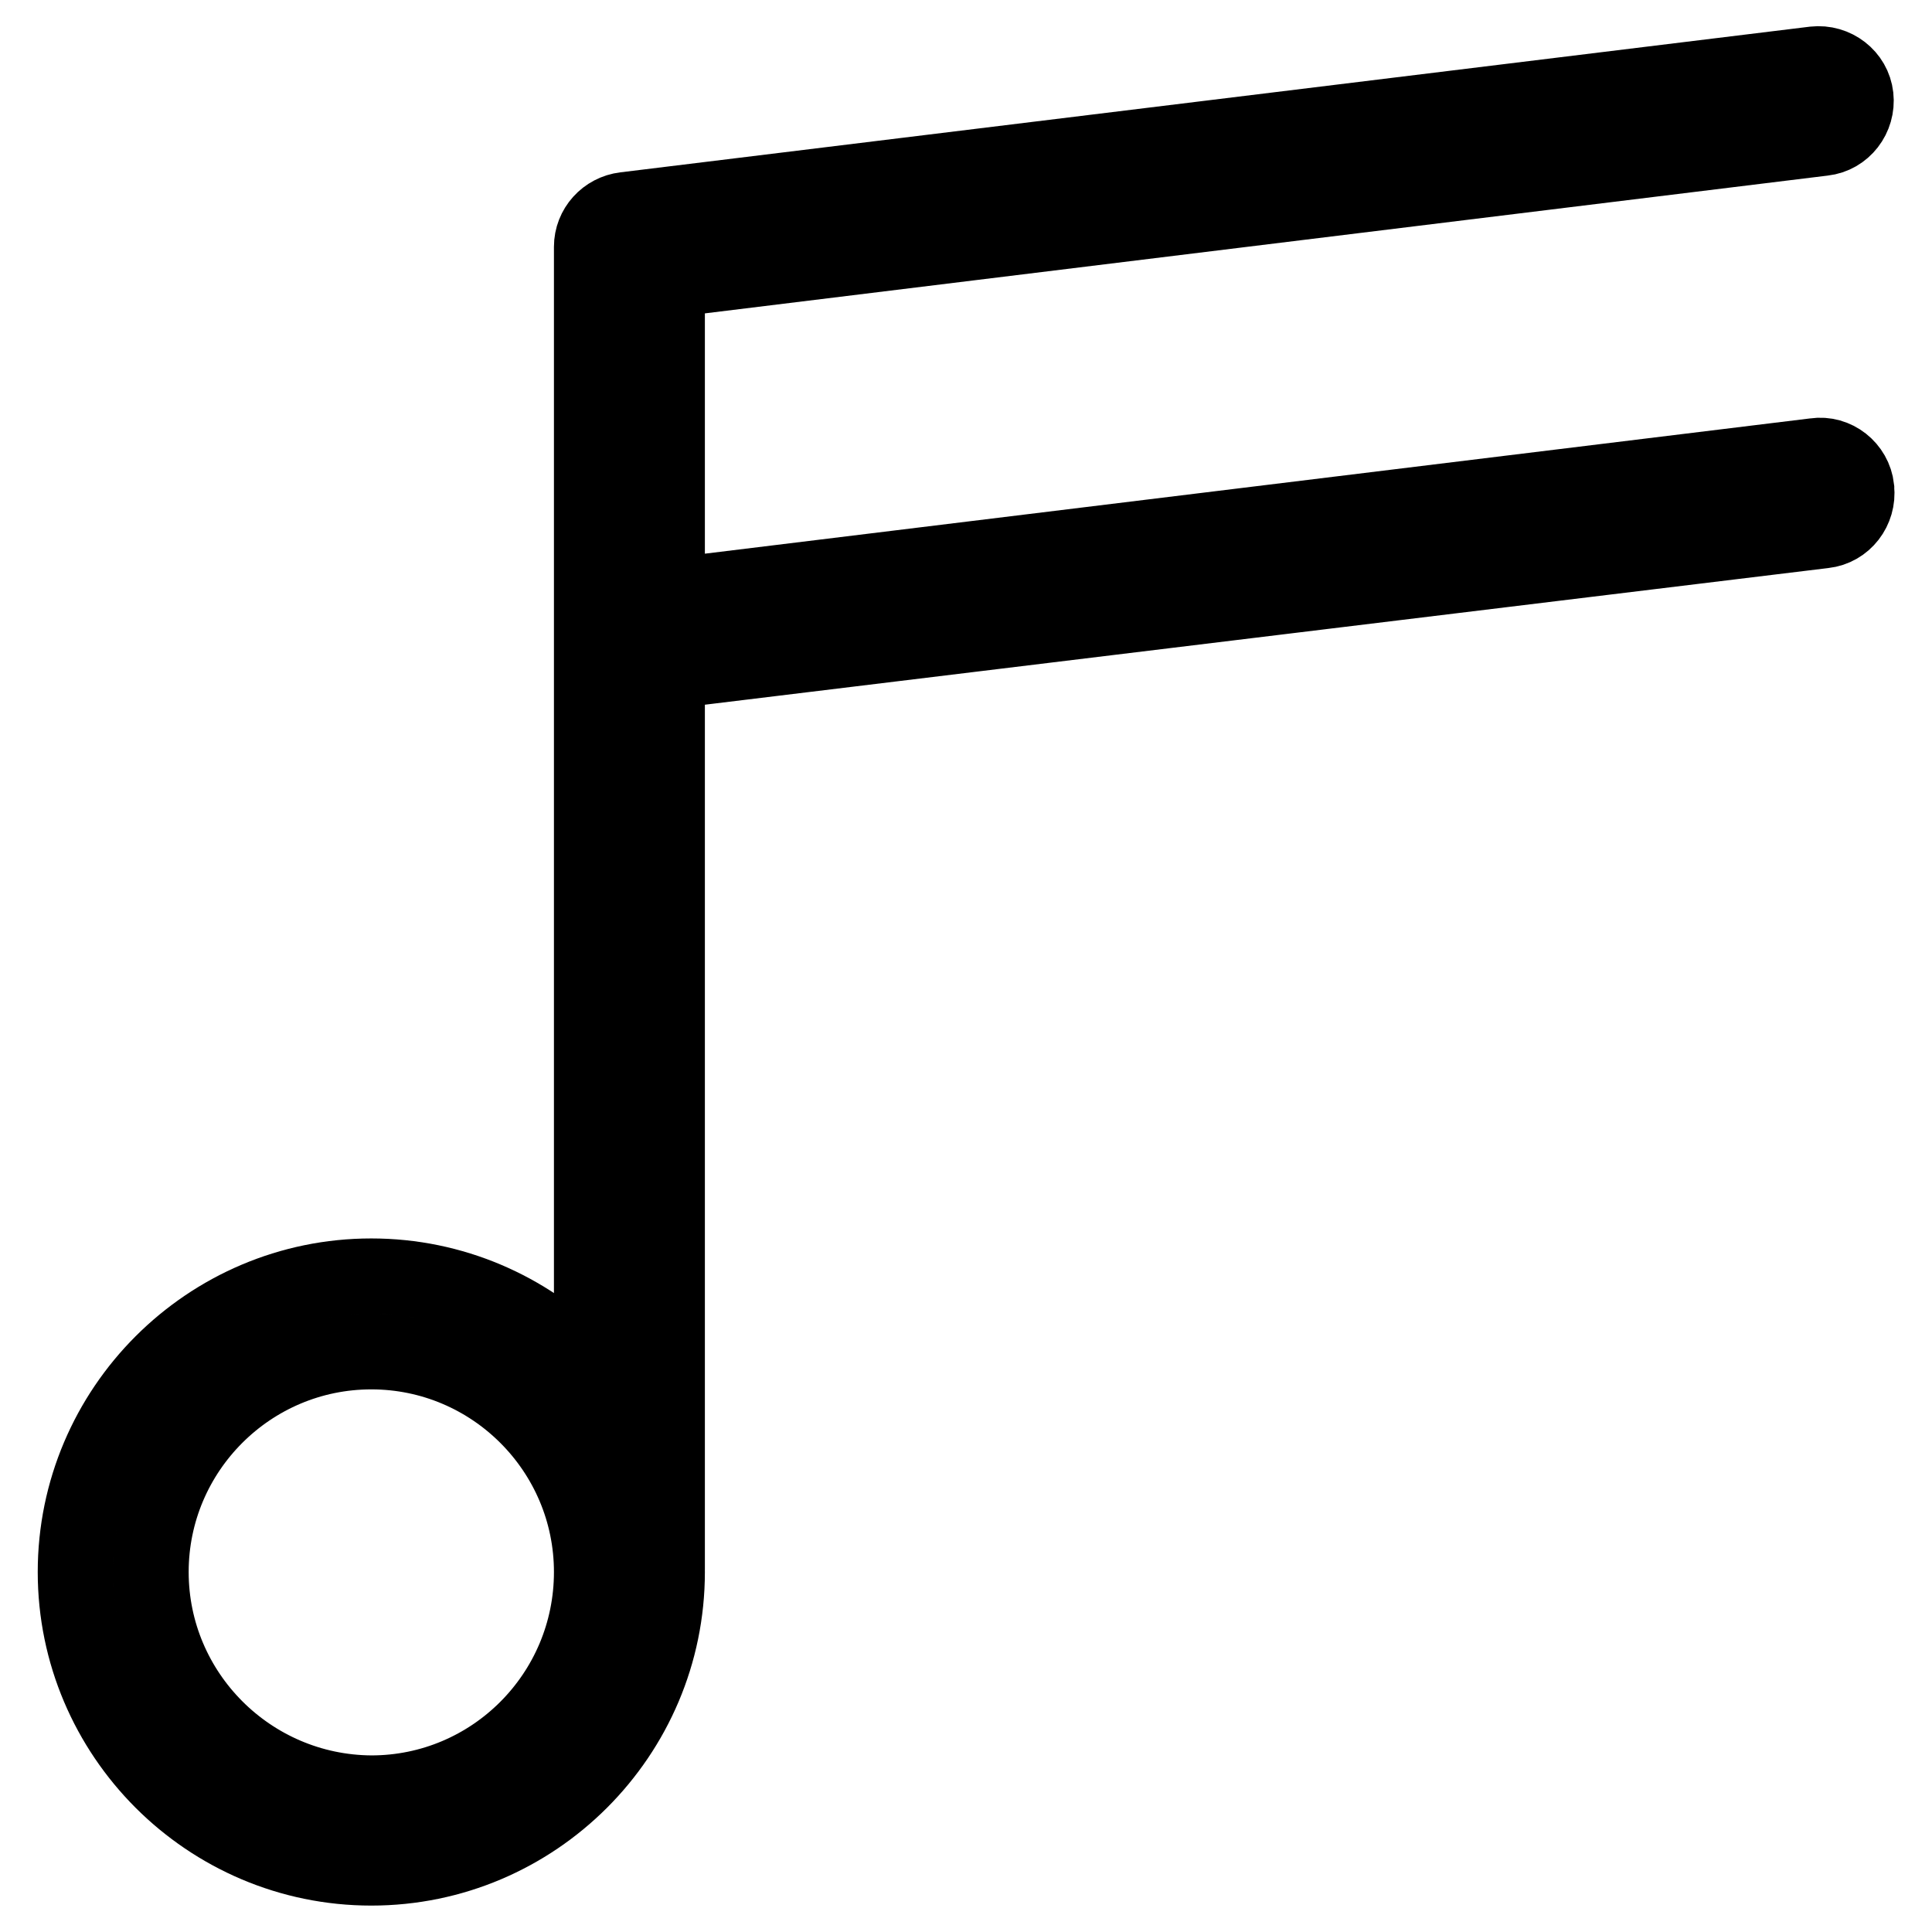 <?xml version="1.0" encoding="utf-8"?>
<!-- Svg Vector Icons : http://www.onlinewebfonts.com/icon -->
<!DOCTYPE svg PUBLIC "-//W3C//DTD SVG 1.1//EN" "http://www.w3.org/Graphics/SVG/1.1/DTD/svg11.dtd">
<svg version="1.1" xmlns="http://www.w3.org/2000/svg" xmlns:xlink="http://www.w3.org/1999/xlink" x="0px" y="0px" viewBox="0 0 256 256" enable-background="new 0 0 256 256" xml:space="preserve">
<g> <path stroke-width="10" fill-opacity="0" stroke="#000000"  d="M49.2,247.5c-21.6,0-39.2-17.6-39.2-39.2c0-21.6,17.6-39.2,39.2-39.2c21.6,0,39.2,17.6,39.2,39.2 C88.4,229.9,70.8,247.5,49.2,247.5z M49.2,179.1c-16.1,0-29.2,13.1-29.2,29.2c0,16.1,13.1,29.2,29.2,29.3 c16.1,0,29.2-13.1,29.2-29.3C78.4,192.2,65.3,179.1,49.2,179.1L49.2,179.1z M83.4,212.9c-2.8,0-5-2.2-5-5l0,0V32.7 c0-2.5,1.9-4.6,4.4-4.9L240.4,8.5c2.7-0.3,5.2,1.6,5.5,4.3c0.3,2.7-1.6,5.2-4.3,5.5L88.4,37.1V208 C88.4,210.7,86.2,212.9,83.4,212.9L83.4,212.9z M88.2,89c-2.8,0-5-2.3-4.9-5c0-2.5,1.9-4.6,4.4-4.9l152.8-18.7 c2.7-0.4,5.2,1.6,5.5,4.3c0,0,0,0.1,0,0.1c0.3,2.7-1.6,5.2-4.3,5.5L88.8,88.9C88.6,89,88.4,89,88.2,89L88.2,89z"/></g>
</svg>